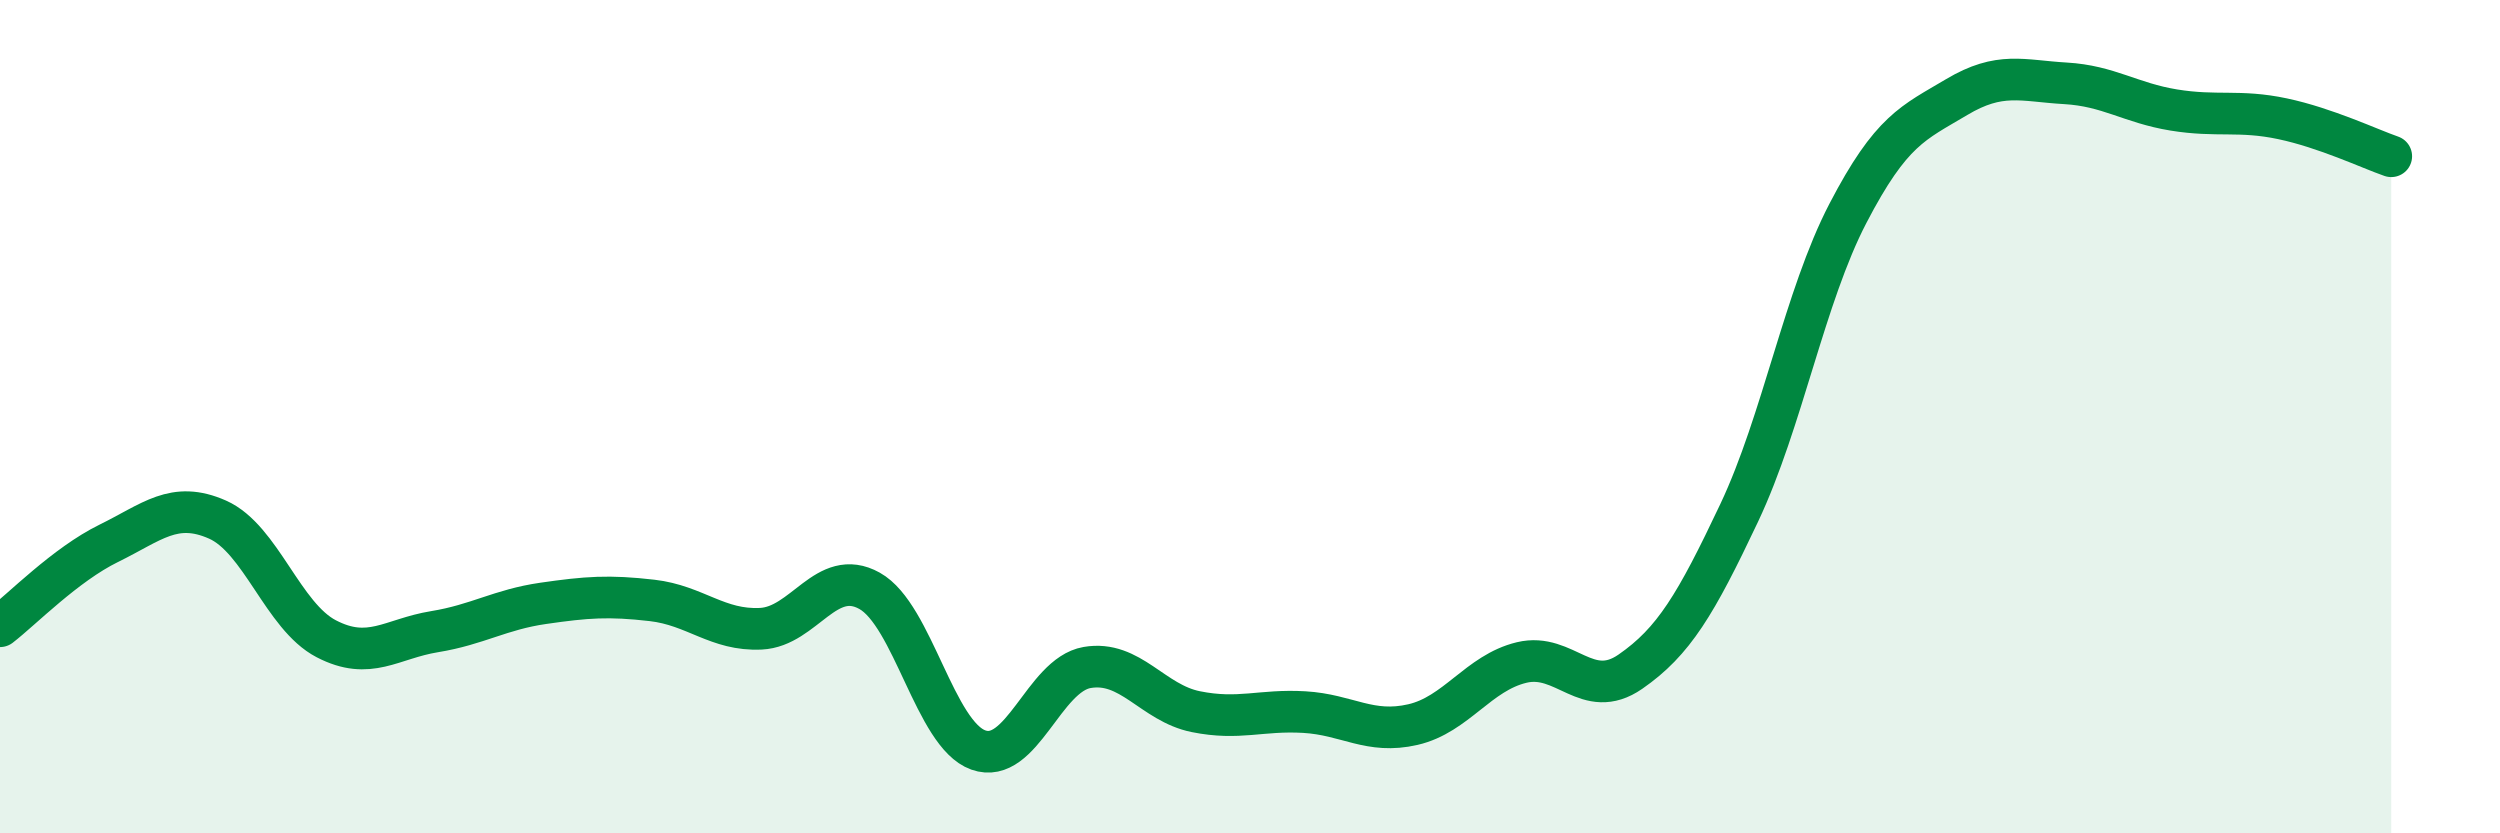 
    <svg width="60" height="20" viewBox="0 0 60 20" xmlns="http://www.w3.org/2000/svg">
      <path
        d="M 0,15.03 C 0.52,14.63 1.57,13.55 2.61,13.04 C 3.65,12.53 4.18,12.01 5.22,12.47 C 6.26,12.93 6.79,14.79 7.83,15.33 C 8.87,15.87 9.39,15.33 10.43,15.16 C 11.47,14.99 12,14.63 13.04,14.48 C 14.08,14.33 14.61,14.29 15.65,14.41 C 16.69,14.53 17.22,15.14 18.26,15.09 C 19.3,15.04 19.83,13.6 20.87,14.18 C 21.91,14.76 22.44,17.63 23.48,18 C 24.52,18.37 25.05,16.2 26.09,16.02 C 27.13,15.84 27.66,16.87 28.7,17.08 C 29.74,17.29 30.26,17.03 31.3,17.09 C 32.34,17.15 32.87,17.63 33.91,17.39 C 34.95,17.15 35.48,16.15 36.52,15.9 C 37.56,15.65 38.09,16.84 39.13,16.12 C 40.17,15.4 40.7,14.51 41.74,12.31 C 42.78,10.11 43.31,7.12 44.35,5.12 C 45.39,3.12 45.92,2.95 46.96,2.33 C 48,1.71 48.53,1.94 49.57,2 C 50.61,2.06 51.13,2.47 52.17,2.64 C 53.21,2.81 53.74,2.63 54.78,2.85 C 55.82,3.07 56.87,3.57 57.39,3.75L57.39 20L0 20Z"
        fill="#008740"
        opacity="0.1"
        stroke-linecap="round"
        stroke-linejoin="round"
      />
      <path
        d="M 0,15.03 C 0.52,14.63 1.57,13.55 2.61,13.04 C 3.65,12.53 4.18,12.01 5.22,12.47 C 6.26,12.93 6.79,14.79 7.83,15.33 C 8.87,15.87 9.39,15.33 10.43,15.16 C 11.47,14.99 12,14.63 13.04,14.48 C 14.08,14.33 14.61,14.29 15.65,14.41 C 16.69,14.53 17.22,15.14 18.26,15.09 C 19.3,15.04 19.83,13.6 20.87,14.18 C 21.91,14.76 22.44,17.63 23.48,18 C 24.52,18.37 25.05,16.2 26.09,16.02 C 27.13,15.84 27.66,16.87 28.7,17.08 C 29.74,17.29 30.26,17.03 31.3,17.09 C 32.34,17.15 32.87,17.63 33.91,17.39 C 34.95,17.15 35.48,16.15 36.52,15.9 C 37.56,15.65 38.09,16.84 39.13,16.12 C 40.17,15.4 40.7,14.51 41.74,12.31 C 42.78,10.11 43.31,7.12 44.35,5.12 C 45.39,3.12 45.92,2.95 46.96,2.33 C 48,1.71 48.53,1.94 49.57,2 C 50.61,2.06 51.13,2.47 52.17,2.64 C 53.21,2.81 53.74,2.63 54.78,2.85 C 55.82,3.07 56.87,3.57 57.39,3.75"
        stroke="#008740"
        stroke-width="1"
        fill="none"
        stroke-linecap="round"
        stroke-linejoin="round"
      />
    </svg>
  
